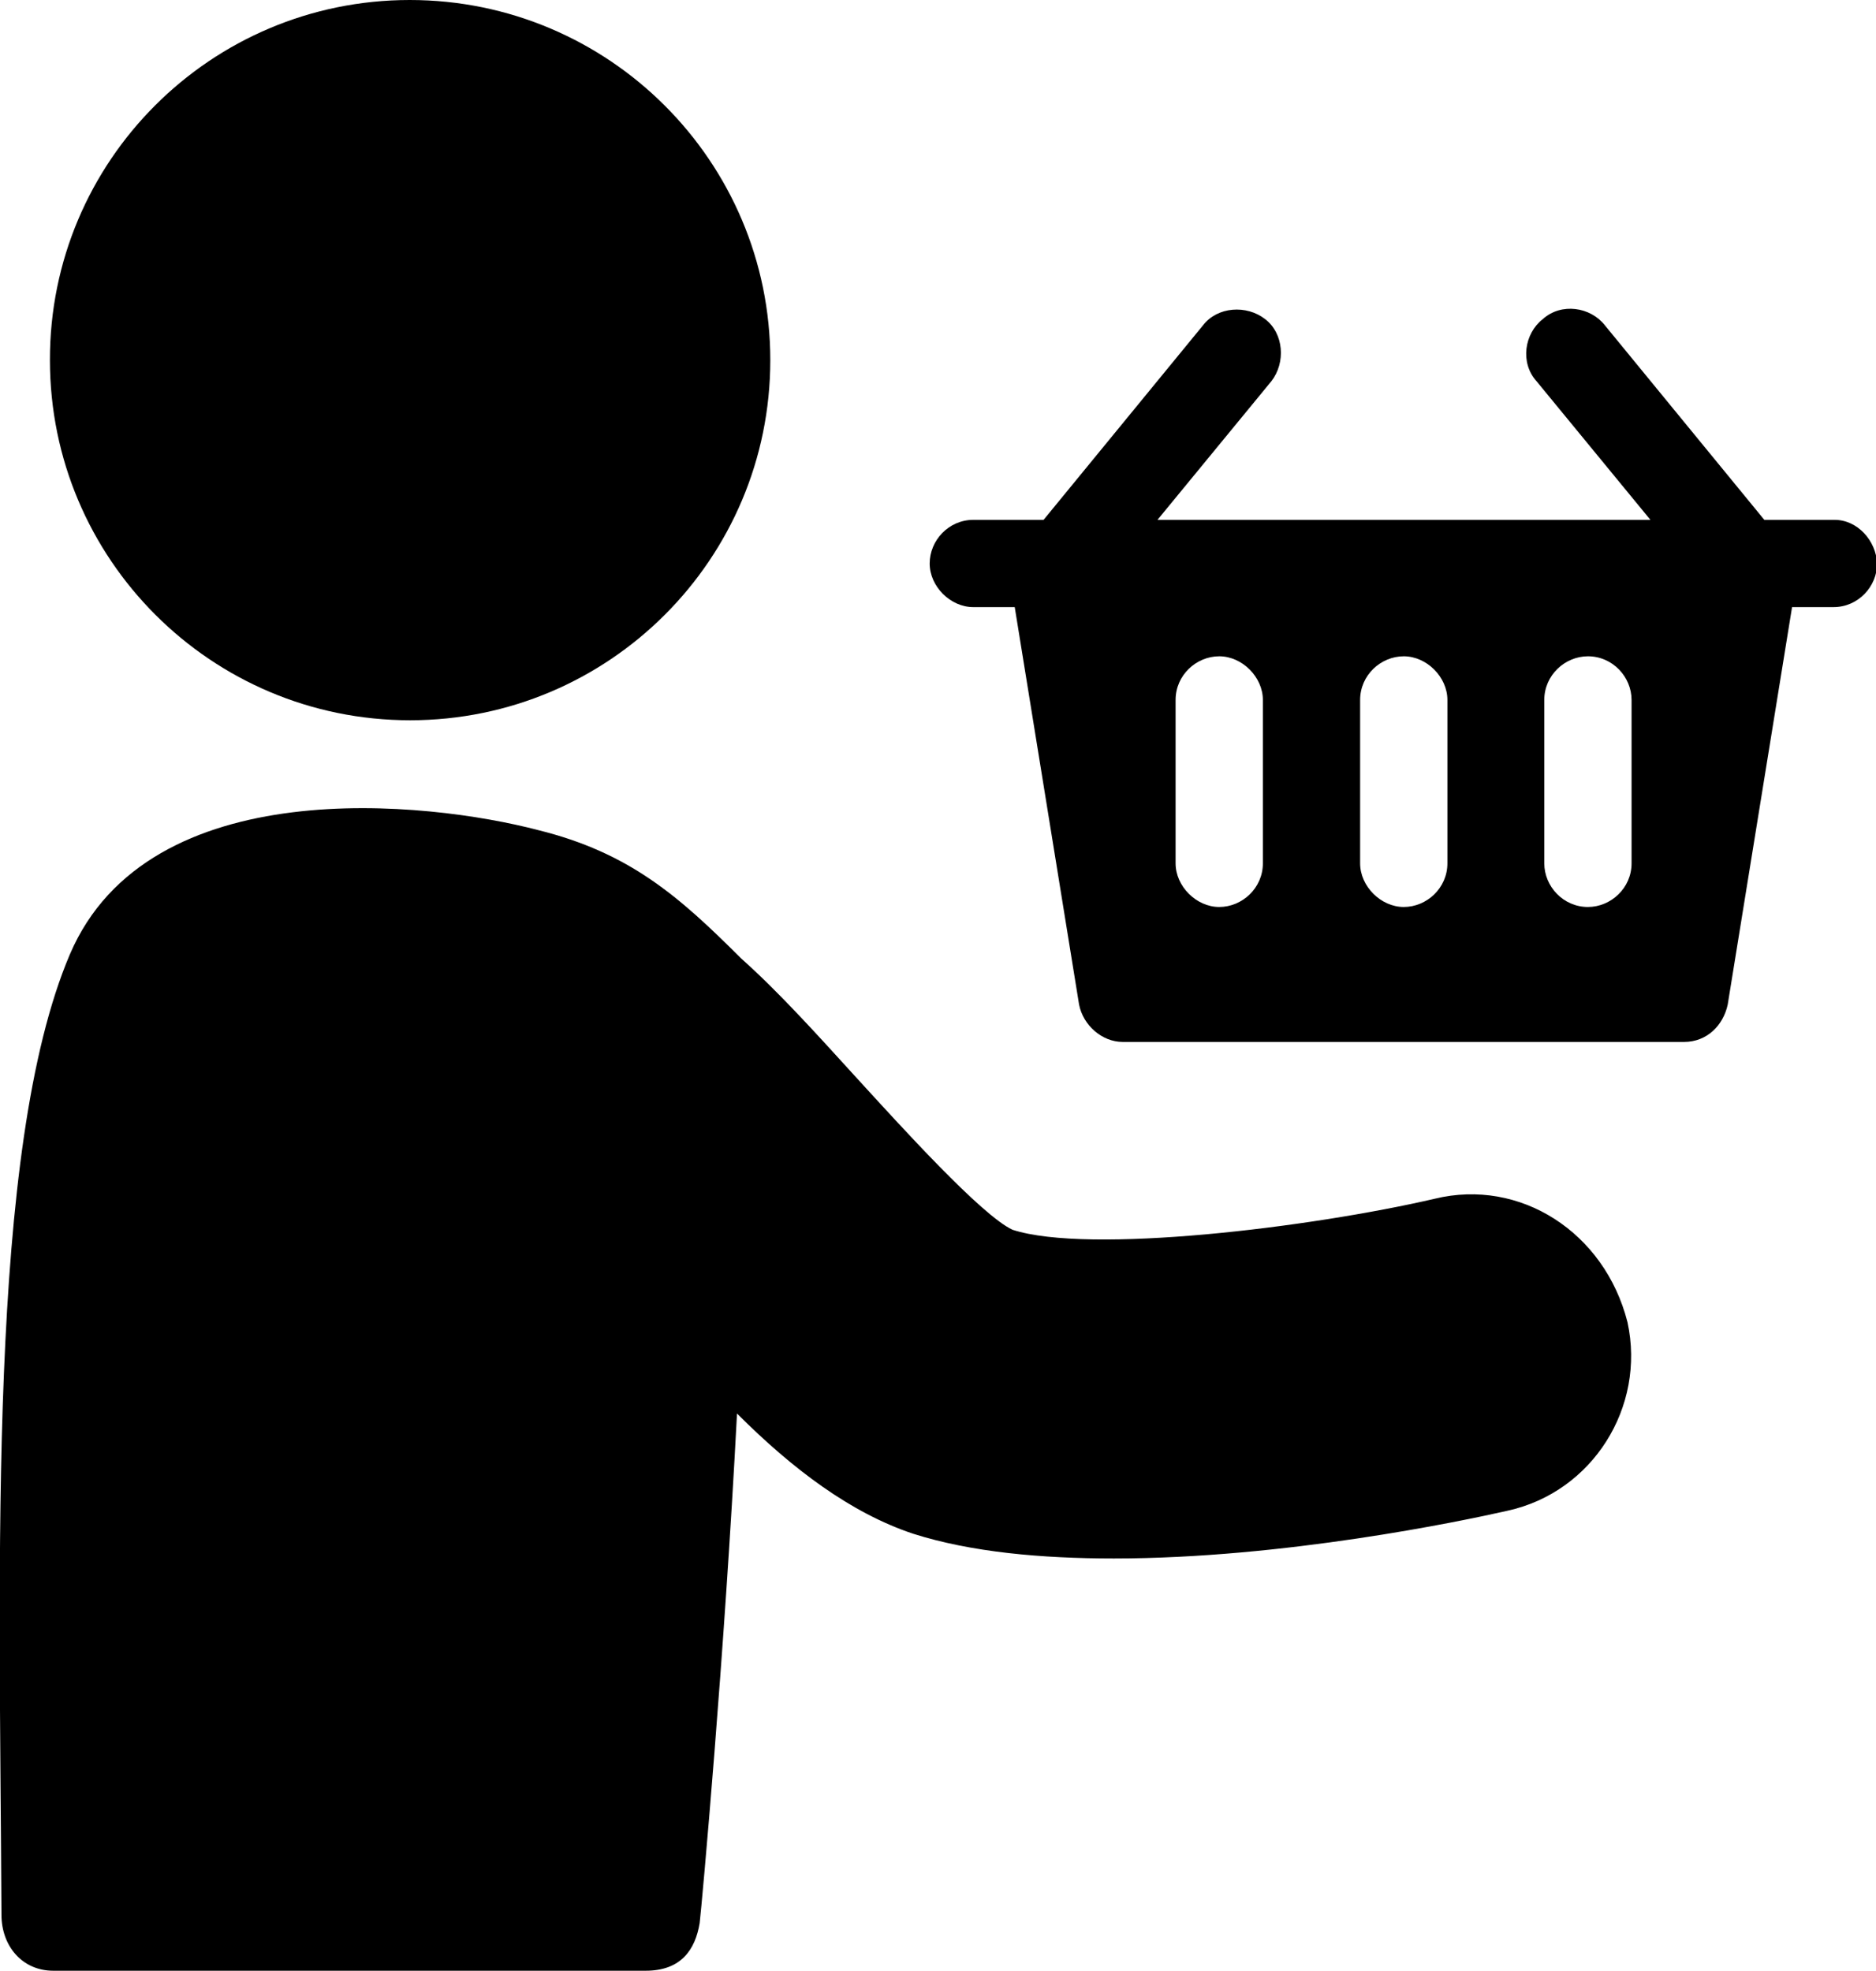 <?xml version="1.0" encoding="UTF-8"?> <svg xmlns="http://www.w3.org/2000/svg" xmlns:xlink="http://www.w3.org/1999/xlink" version="1.1" id="Layer_1" x="0px" y="0px" viewBox="0 0 507.3 533.1" style="enable-background:new 0 0 507.3 533.1;" xml:space="preserve"> <path d="M388,324.2c-33.6,7.8-93.5,15.1-114.2,8.4c-8.4-3.9-30.2-28-42-40.9c-11.2-12.3-21.3-23.5-31.4-32.5 c-16.8-16.8-30.2-28.6-54.9-34.7c-29.7-7.8-105.3-16.2-126.6,33.6c-22.4,52.6-19,163-18.5,259.8c0,8.4,5.6,15.1,14,15.1h160.2 c9.5,0,13.4-5.6,14.6-12.9c0.6-5,6.7-72.2,10.1-137.8c15.1,15.1,30.8,26.9,47.6,32.5c15.7,5,34.7,6.7,54.3,6.7 c45.9,0,94.1-10.1,106.4-12.9c23-5,37.5-28,32.5-51C433.9,333.2,411,318.6,388,324.2L388,324.2z"></path> <path d="M208.3,97.4c0,53.8-43.6,97.4-97.4,97.4c-53.8,0-97.4-43.6-97.4-97.4C13.4,43.6,57,0,110.8,0C164.6,0,208.3,43.6,208.3,97.4 "></path> <path d="M496.1,140.6h-19l-43.1-52.6c-3.9-5-11.8-6.2-16.8-1.7c-5,3.9-6.2,11.8-1.7,16.8l30.8,37.5H313l30.8-37.5 c3.9-5,3.4-12.9-1.7-16.8c-5-3.9-12.9-3.4-16.8,1.7l-43.1,52.6h-19c-6.7,0-11.8,5.6-11.8,11.8c0,6.2,5.6,11.8,11.8,11.8h11.2 l17.4,107.5c1.1,5.6,6.2,10.1,11.8,10.1h151.8c6.2,0,10.6-4.5,11.8-10.1l17.4-107.5h11.2c6.7,0,11.8-5.6,11.8-11.8 C507.3,146.2,502.3,140.6,496.1,140.6L496.1,140.6z M341.5,233.5c0,6.7-5.6,11.8-11.8,11.8s-11.8-5.6-11.8-11.8v-44.2 c0-6.7,5.6-11.8,11.8-11.8s11.8,5.6,11.8,11.8V233.5z M391.4,233.5c0,6.7-5.6,11.8-11.8,11.8s-11.8-5.6-11.8-11.8v-44.2 c0-6.7,5.6-11.8,11.8-11.8s11.8,5.6,11.8,11.8V233.5z M441.2,233.5c0,6.7-5.6,11.8-11.8,11.8c-6.7,0-11.8-5.6-11.8-11.8v-44.2 c0-6.7,5.6-11.8,11.8-11.8c6.7,0,11.8,5.6,11.8,11.8V233.5z"></path> </svg> 